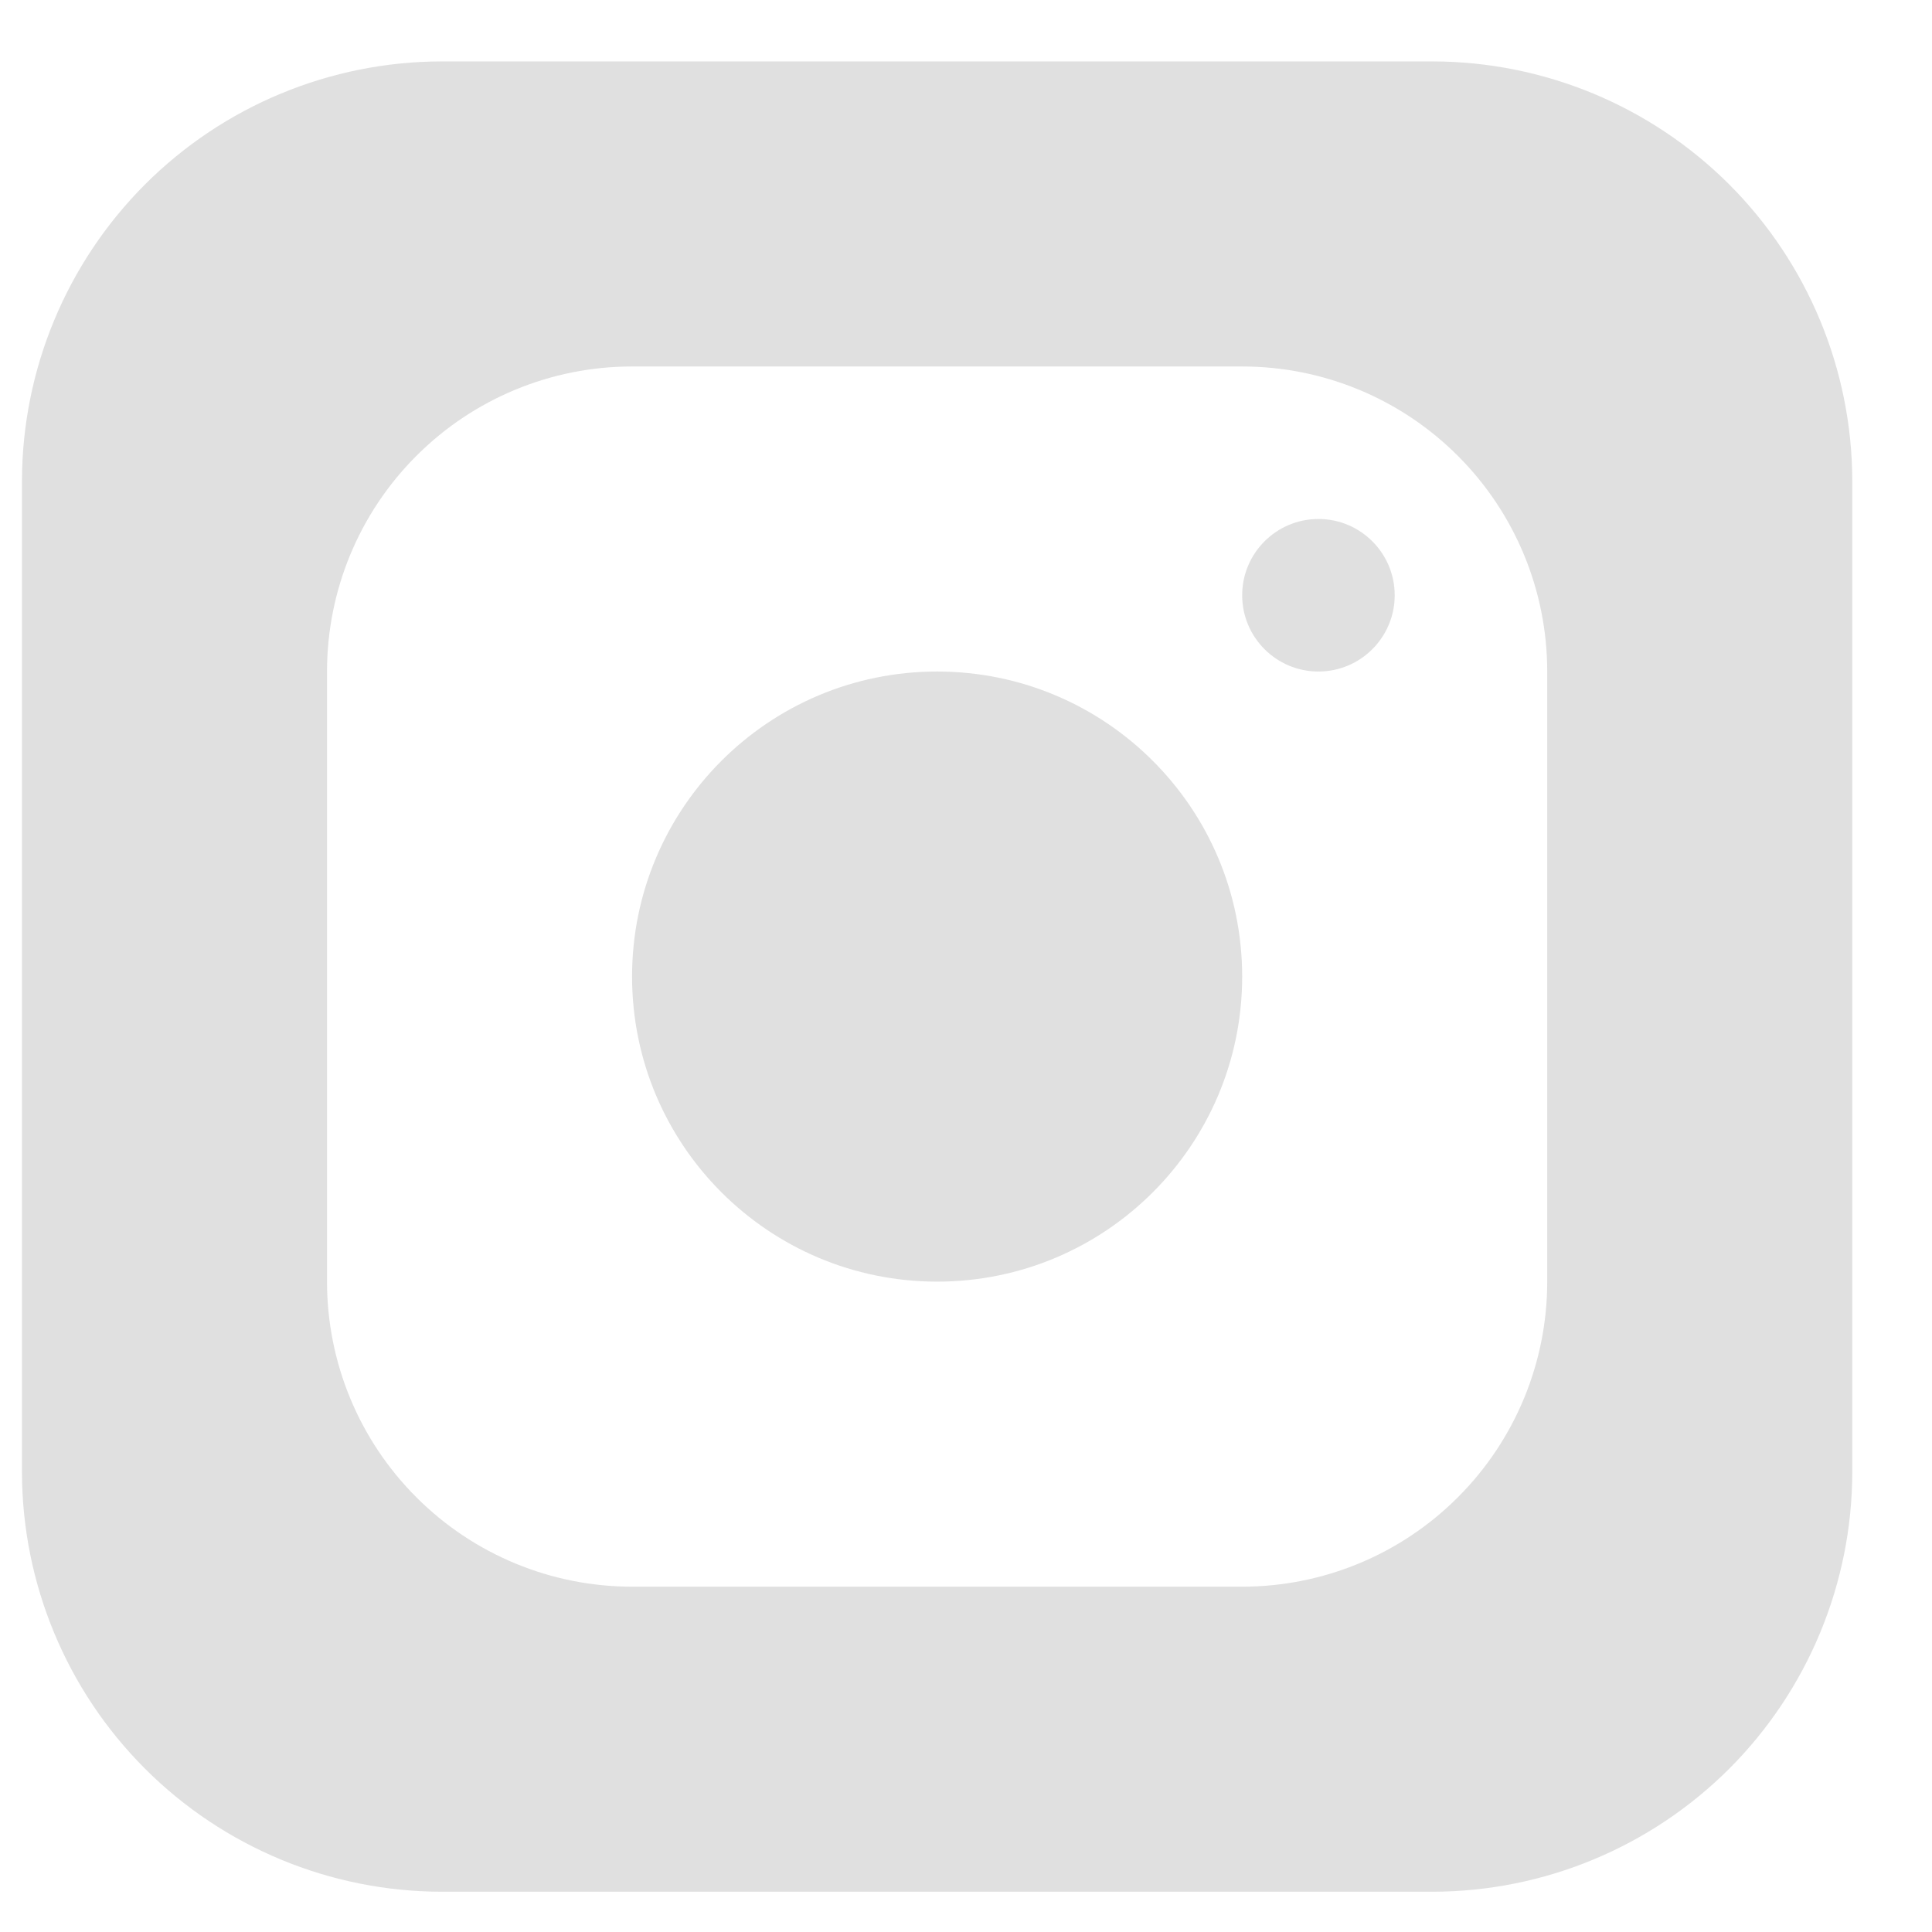 <svg width="19" height="19" viewBox="0 0 19 19" fill="none" xmlns="http://www.w3.org/2000/svg">
<g clip-path="url(#clip0_1_35)">
<path d="M14.091 0.604H4.341C3.248 0.606 2.199 1.041 1.426 1.814C0.653 2.588 0.218 3.636 0.216 4.729L0.216 14.479C0.218 15.572 0.653 16.621 1.426 17.394C2.199 18.167 3.248 18.602 4.341 18.604H14.091C15.184 18.602 16.232 18.167 17.006 17.394C17.779 16.621 18.214 15.572 18.216 14.479V4.729C18.214 3.636 17.779 2.588 17.006 1.814C16.232 1.041 15.184 0.606 14.091 0.604ZM15.216 12.604C15.216 13.4 14.9 14.163 14.337 14.725C13.775 15.288 13.012 15.604 12.216 15.604H6.216C5.42 15.604 4.657 15.288 4.095 14.725C3.532 14.163 3.216 13.4 3.216 12.604V6.604C3.216 5.808 3.532 5.045 4.095 4.483C4.657 3.92 5.42 3.604 6.216 3.604H12.216C13.012 3.604 13.775 3.92 14.337 4.483C14.9 5.045 15.216 5.808 15.216 6.604V12.604Z" fill="#DADADA" fill-opacity="0.855"/>
<path d="M9.216 12.604C10.873 12.604 12.216 11.261 12.216 9.604C12.216 7.947 10.873 6.604 9.216 6.604C7.559 6.604 6.216 7.947 6.216 9.604C6.216 11.261 7.559 12.604 9.216 12.604Z" fill="#DADADA" fill-opacity="0.855"/>
<path d="M12.966 6.604C13.38 6.604 13.716 6.268 13.716 5.854C13.716 5.44 13.38 5.104 12.966 5.104C12.552 5.104 12.216 5.44 12.216 5.854C12.216 6.268 12.552 6.604 12.966 6.604Z" fill="#DADADA" fill-opacity="0.855"/>
</g>
<defs>
<clipPath id="clip0_1_35">
<rect width="18" height="18" fill="white" transform="translate(0.216 0.604)"/>
</clipPath>
</defs>
</svg>
